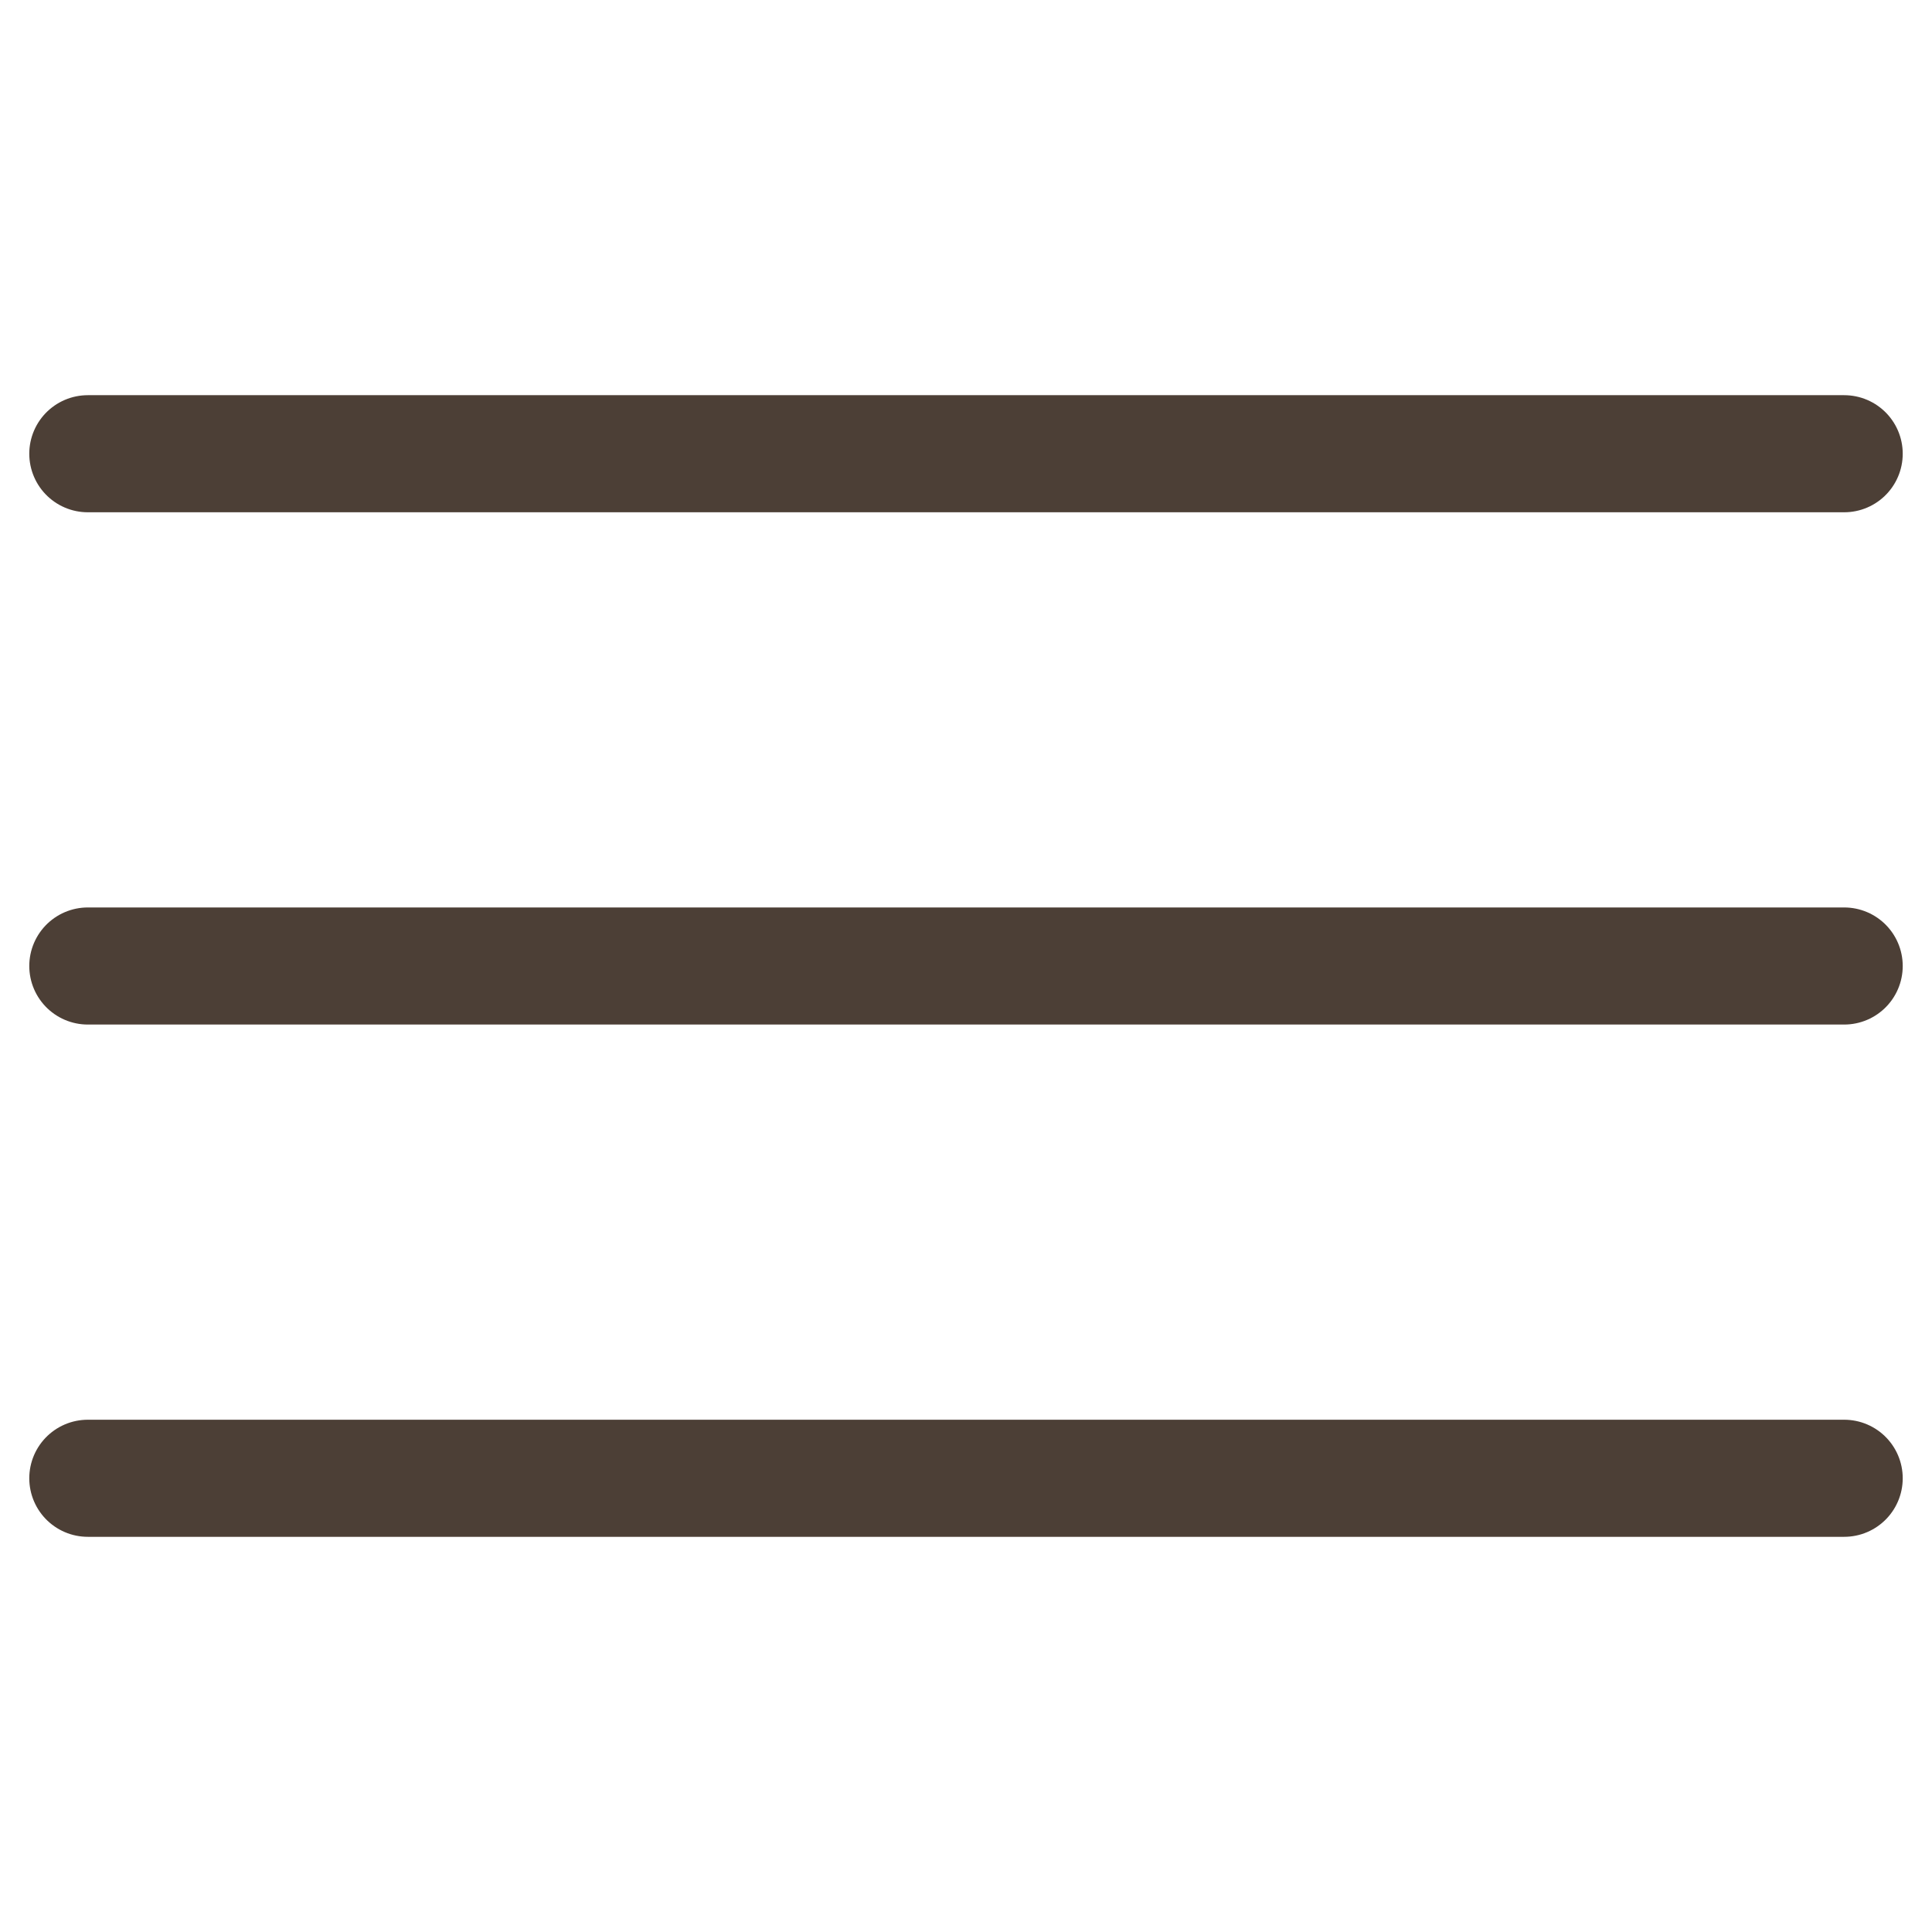 <?xml version="1.0" encoding="UTF-8"?> <svg xmlns="http://www.w3.org/2000/svg" width="132" height="132" viewBox="0 0 132 132" fill="none"><path d="M6 31H126" stroke="#4C3F36" stroke-width="8" stroke-linecap="round"></path><path d="M6 66H126" stroke="#4C3F36" stroke-width="8" stroke-linecap="round"></path><path d="M6 101H126" stroke="#4C3F36" stroke-width="8" stroke-linecap="round"></path></svg> 